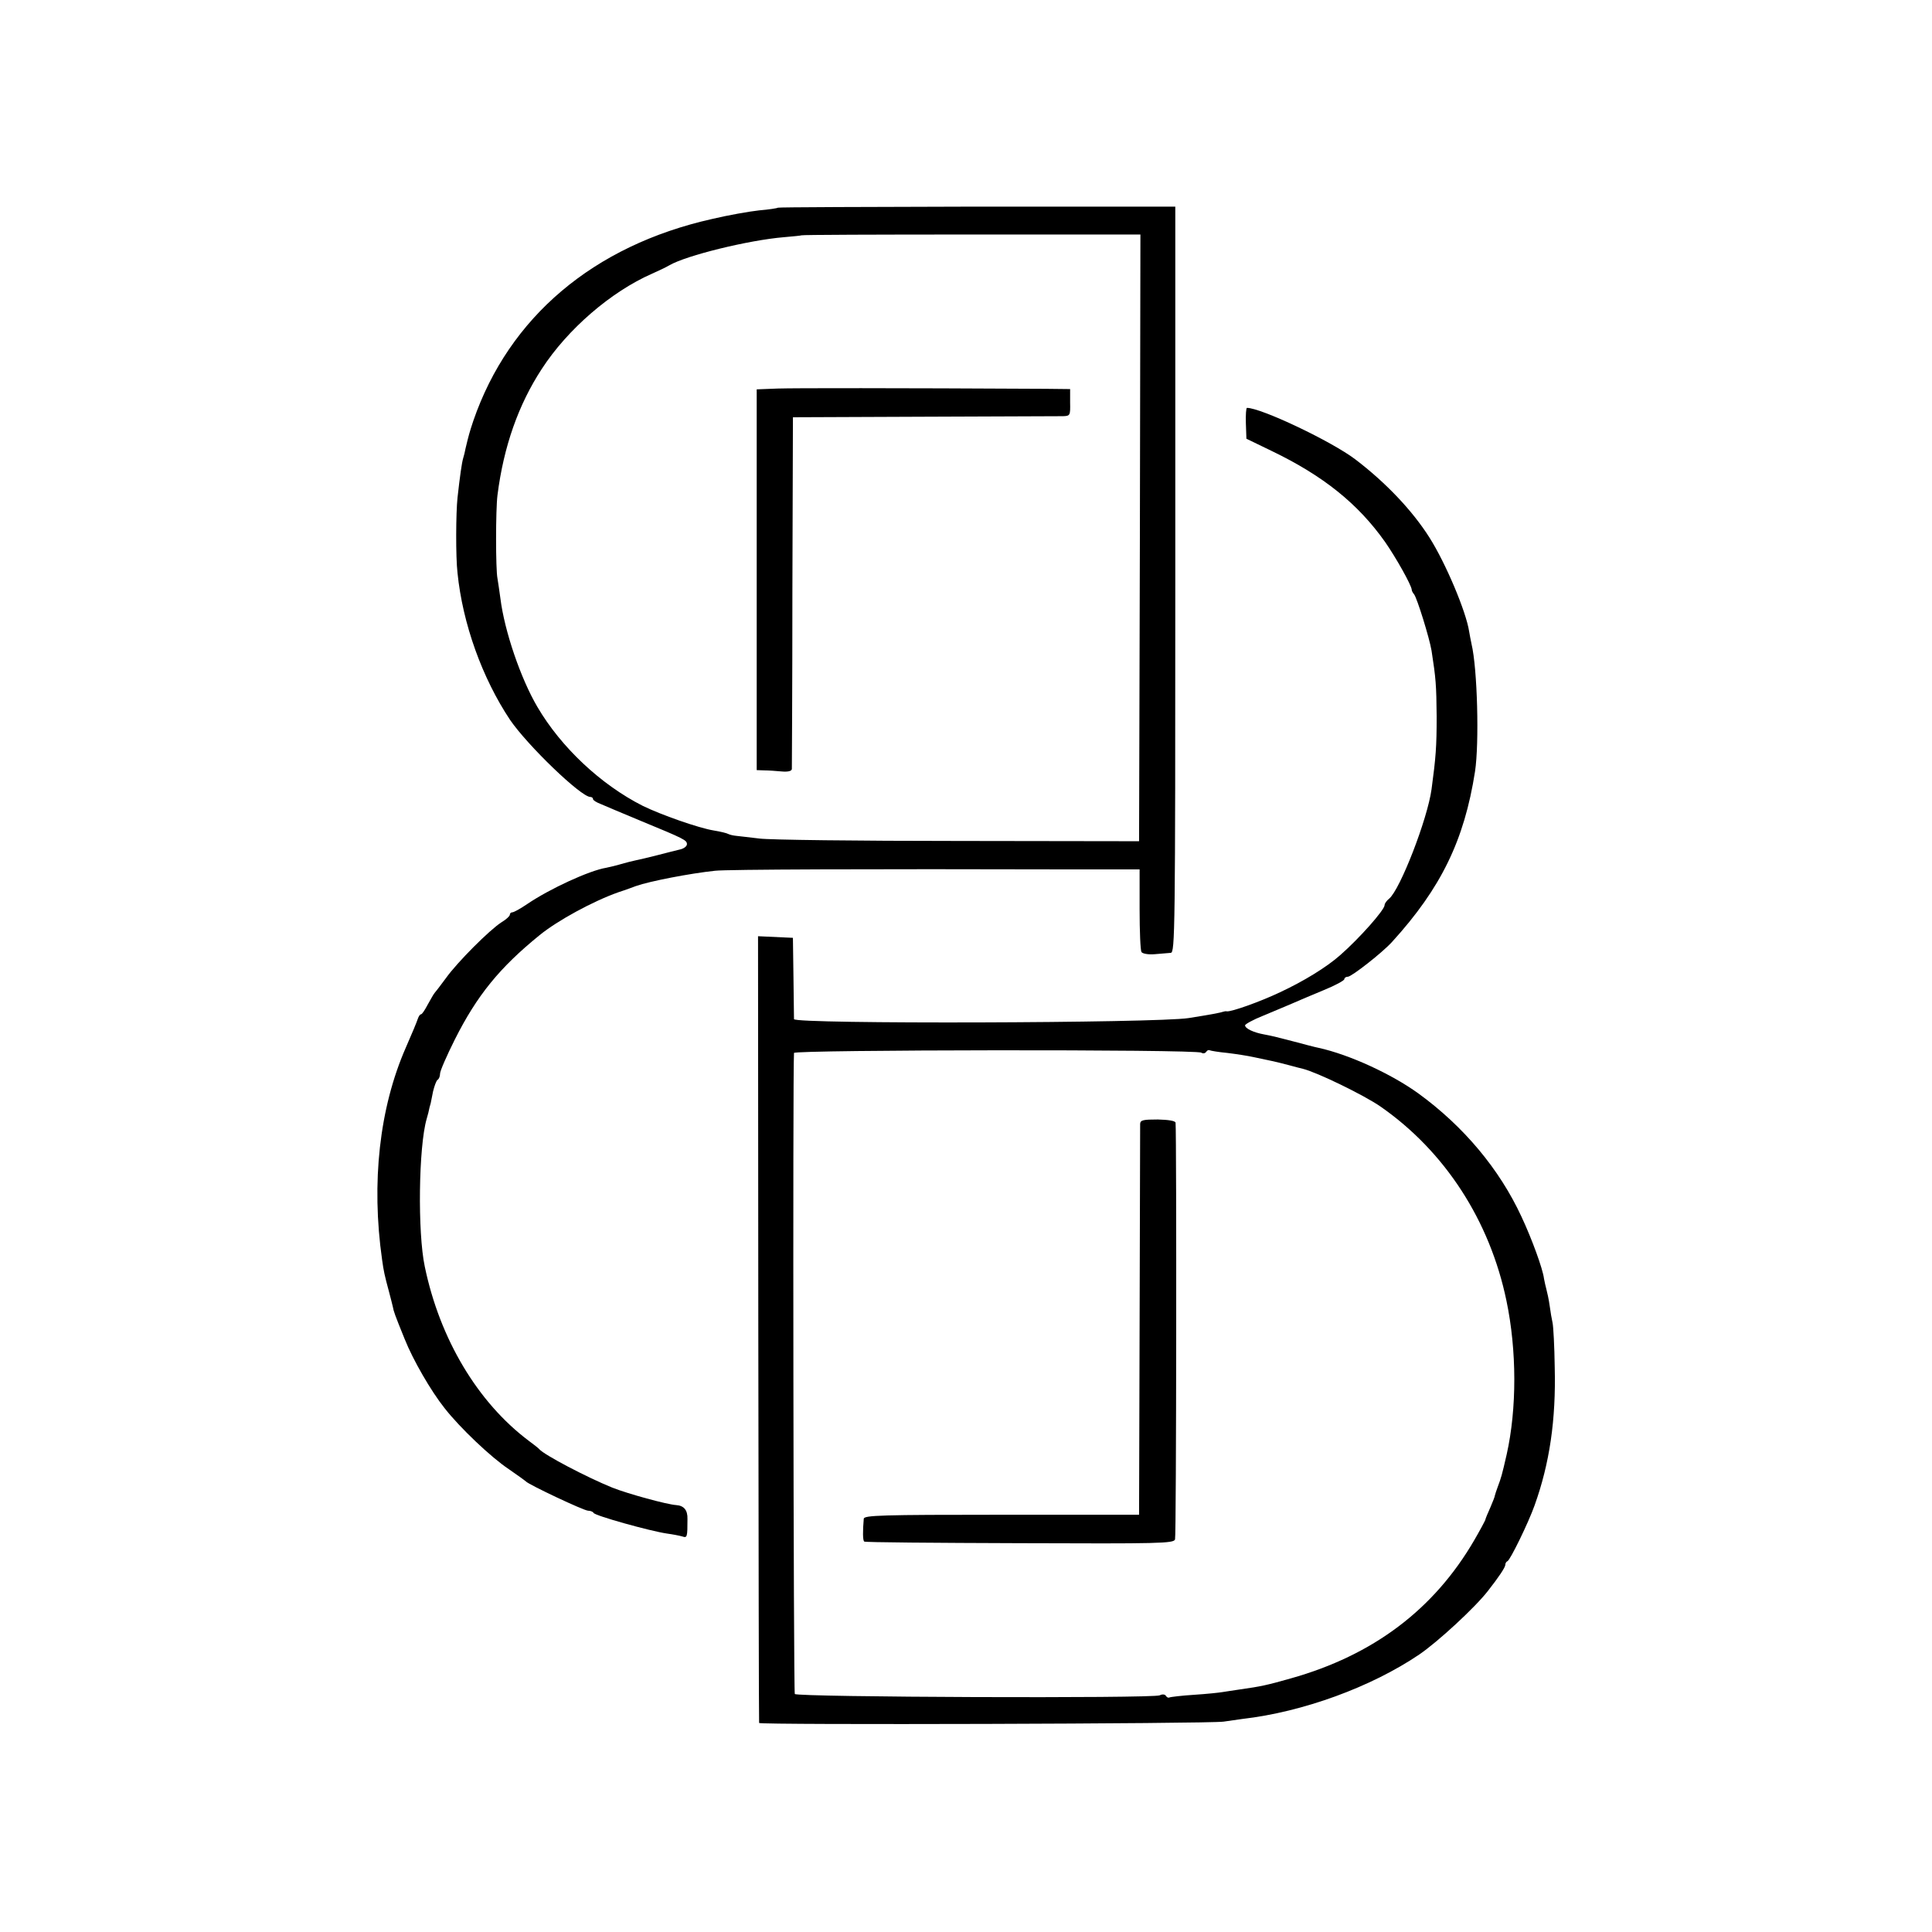 <?xml version="1.0" standalone="no"?>
<!DOCTYPE svg PUBLIC "-//W3C//DTD SVG 20010904//EN"
 "http://www.w3.org/TR/2001/REC-SVG-20010904/DTD/svg10.dtd">
<svg version="1.0" xmlns="http://www.w3.org/2000/svg"
 width="720pt" height="720pt" viewBox="0 0 720 720"
 preserveAspectRatio="xMidYMid meet">
<g transform="translate(0,720) scale(0.1,-0.1)"
fill="#000000" stroke="none">
<path d="M2899 6426 c-2 -2 -34 -7 -70 -10 -37 -4 -116 -18 -175 -32 -442 -99
-757 -366 -890 -752 -15 -45 -18 -57 -29 -103 -2 -11 -6 -28 -9 -37 -5 -17
-12 -66 -21 -147 -6 -56 -7 -220 0 -280 19 -189 92 -392 196 -548 65 -95 264
-287 299 -287 5 0 10 -3 10 -8 0 -4 12 -12 28 -18 15 -7 83 -35 152 -64 160
-66 170 -71 170 -86 0 -8 -12 -17 -27 -20 -16 -4 -53 -13 -83 -21 -30 -8 -66
-16 -80 -19 -14 -3 -38 -9 -55 -14 -16 -5 -42 -11 -56 -14 -62 -10 -210 -78
-294 -135 -25 -17 -50 -31 -56 -31 -5 0 -9 -4 -9 -9 0 -5 -14 -18 -31 -28 -44
-28 -165 -149 -207 -208 -20 -27 -39 -52 -42 -55 -3 -3 -14 -22 -25 -42 -11
-21 -22 -38 -26 -38 -4 0 -9 -8 -12 -17 -3 -10 -23 -58 -45 -108 -98 -224
-129 -502 -88 -790 6 -43 9 -57 26 -120 6 -22 12 -47 14 -55 3 -17 7 -29 44
-120 31 -78 98 -194 149 -258 57 -73 173 -183 239 -227 32 -22 61 -43 64 -46
11 -12 216 -109 232 -109 9 0 18 -4 20 -8 3 -10 211 -68 273 -77 22 -3 48 -8
58 -11 18 -6 19 -3 19 65 1 33 -13 50 -42 52 -34 2 -180 42 -238 65 -96 39
-252 121 -272 143 -3 4 -21 18 -40 32 -190 143 -331 379 -387 649 -27 127 -23
446 7 550 5 17 9 33 9 35 1 5 2 10 6 23 1 4 5 24 9 45 5 20 12 40 17 43 5 3 9
13 9 23 0 10 25 67 55 127 83 165 167 268 316 389 66 54 200 127 294 160 28 9
57 20 65 23 51 18 201 47 295 57 44 5 565 7 1326 5 l256 0 0 -149 c0 -81 3
-153 7 -159 4 -6 25 -10 49 -8 23 2 50 4 60 5 16 1 17 74 17 1391 l0 1390
-739 0 c-406 -1 -740 -2 -742 -4z m1349 -1230 l-3 -1131 -675 1 c-371 0 -704
4 -740 9 -36 4 -74 9 -86 10 -11 1 -24 4 -30 7 -5 3 -29 9 -54 13 -56 9 -198
59 -265 92 -156 79 -304 218 -392 368 -63 107 -123 284 -138 404 -4 30 -9 63
-11 75 -7 33 -7 256 0 311 23 181 78 337 165 470 96 148 258 288 411 355 25
11 54 25 64 31 63 37 296 94 427 105 35 3 65 6 66 7 1 2 286 3 633 3 l630 0
-2 -1130z"/>
<path d="M2898 5752 l-78 -3 0 -709 0 -710 28 -1 c15 0 44 -2 65 -4 23 -2 37
1 38 9 0 6 2 304 2 661 l2 650 490 2 c270 1 502 2 517 2 26 1 27 3 26 51 l0
50 -91 1 c-565 3 -936 3 -999 1z"/>
<path d="M4643 5623 l2 -58 95 -46 c191 -92 321 -196 422 -339 41 -59 97 -159
99 -177 0 -5 4 -12 9 -18 11 -14 57 -162 65 -210 16 -103 18 -128 19 -245 0
-113 -3 -152 -19 -271 -15 -111 -117 -374 -158 -408 -9 -7 -17 -18 -17 -24 0
-18 -94 -124 -166 -187 -51 -45 -136 -97 -224 -138 -76 -36 -181 -73 -198 -71
-4 1 -9 0 -12 -1 -11 -4 -48 -11 -130 -24 -121 -19 -1470 -23 -1471 -4 0 7 -1
78 -2 158 l-2 145 -65 3 -65 3 1 -1463 c1 -805 2 -1466 3 -1469 1 -8 1682 -3
1731 5 19 3 51 7 70 10 226 26 480 119 659 240 69 47 208 175 256 237 40 51
65 88 65 98 0 5 3 11 8 13 10 4 78 143 101 208 56 156 80 319 75 515 -1 77 -5
151 -8 165 -3 13 -8 42 -11 65 -3 22 -9 49 -12 60 -3 11 -7 29 -9 40 -4 35
-45 148 -84 231 -82 177 -215 336 -384 459 -101 73 -258 145 -372 170 -11 2
-53 13 -94 24 -41 11 -90 23 -109 26 -39 7 -71 22 -71 34 0 4 30 21 68 36 37
15 85 36 107 45 22 10 75 32 118 50 42 17 77 36 77 41 0 5 6 9 13 9 14 0 130
91 165 130 182 200 269 378 309 635 16 105 9 383 -13 475 -3 14 -7 35 -9 47
-11 73 -87 254 -148 350 -64 101 -163 205 -276 291 -88 67 -351 192 -404 192
-3 0 -5 -26 -4 -57z m-166 -2346 c6 -4 14 -3 18 3 4 6 9 8 13 6 4 -2 34 -7 66
-10 33 -4 78 -11 100 -16 23 -5 52 -11 66 -14 14 -3 43 -10 65 -16 22 -6 45
-12 50 -13 53 -13 228 -98 290 -141 240 -167 407 -425 469 -723 39 -186 39
-403 1 -573 -18 -79 -21 -88 -33 -120 -5 -14 -10 -28 -11 -33 0 -4 -8 -24 -17
-45 -9 -20 -18 -41 -19 -47 -2 -5 -20 -39 -41 -75 -150 -258 -377 -429 -684
-515 -88 -25 -111 -30 -189 -41 -25 -4 -55 -8 -66 -10 -11 -2 -58 -7 -105 -10
-47 -3 -88 -8 -92 -10 -4 -2 -9 0 -13 6 -3 6 -14 7 -23 2 -27 -12 -1353 -7
-1360 5 -5 8 -8 2327 -3 2389 1 12 1498 14 1518 1z"/>
<path d="M4249 3012 c0 -9 -1 -341 -2 -737 l-2 -720 -512 0 c-449 0 -513 -2
-514 -15 -4 -45 -4 -82 2 -85 3 -3 264 -5 579 -6 521 -2 574 -1 579 14 5 12 6
1501 2 1553 -1 7 -26 11 -66 12 -54 0 -65 -2 -66 -16z"/>
</g>
</svg>
